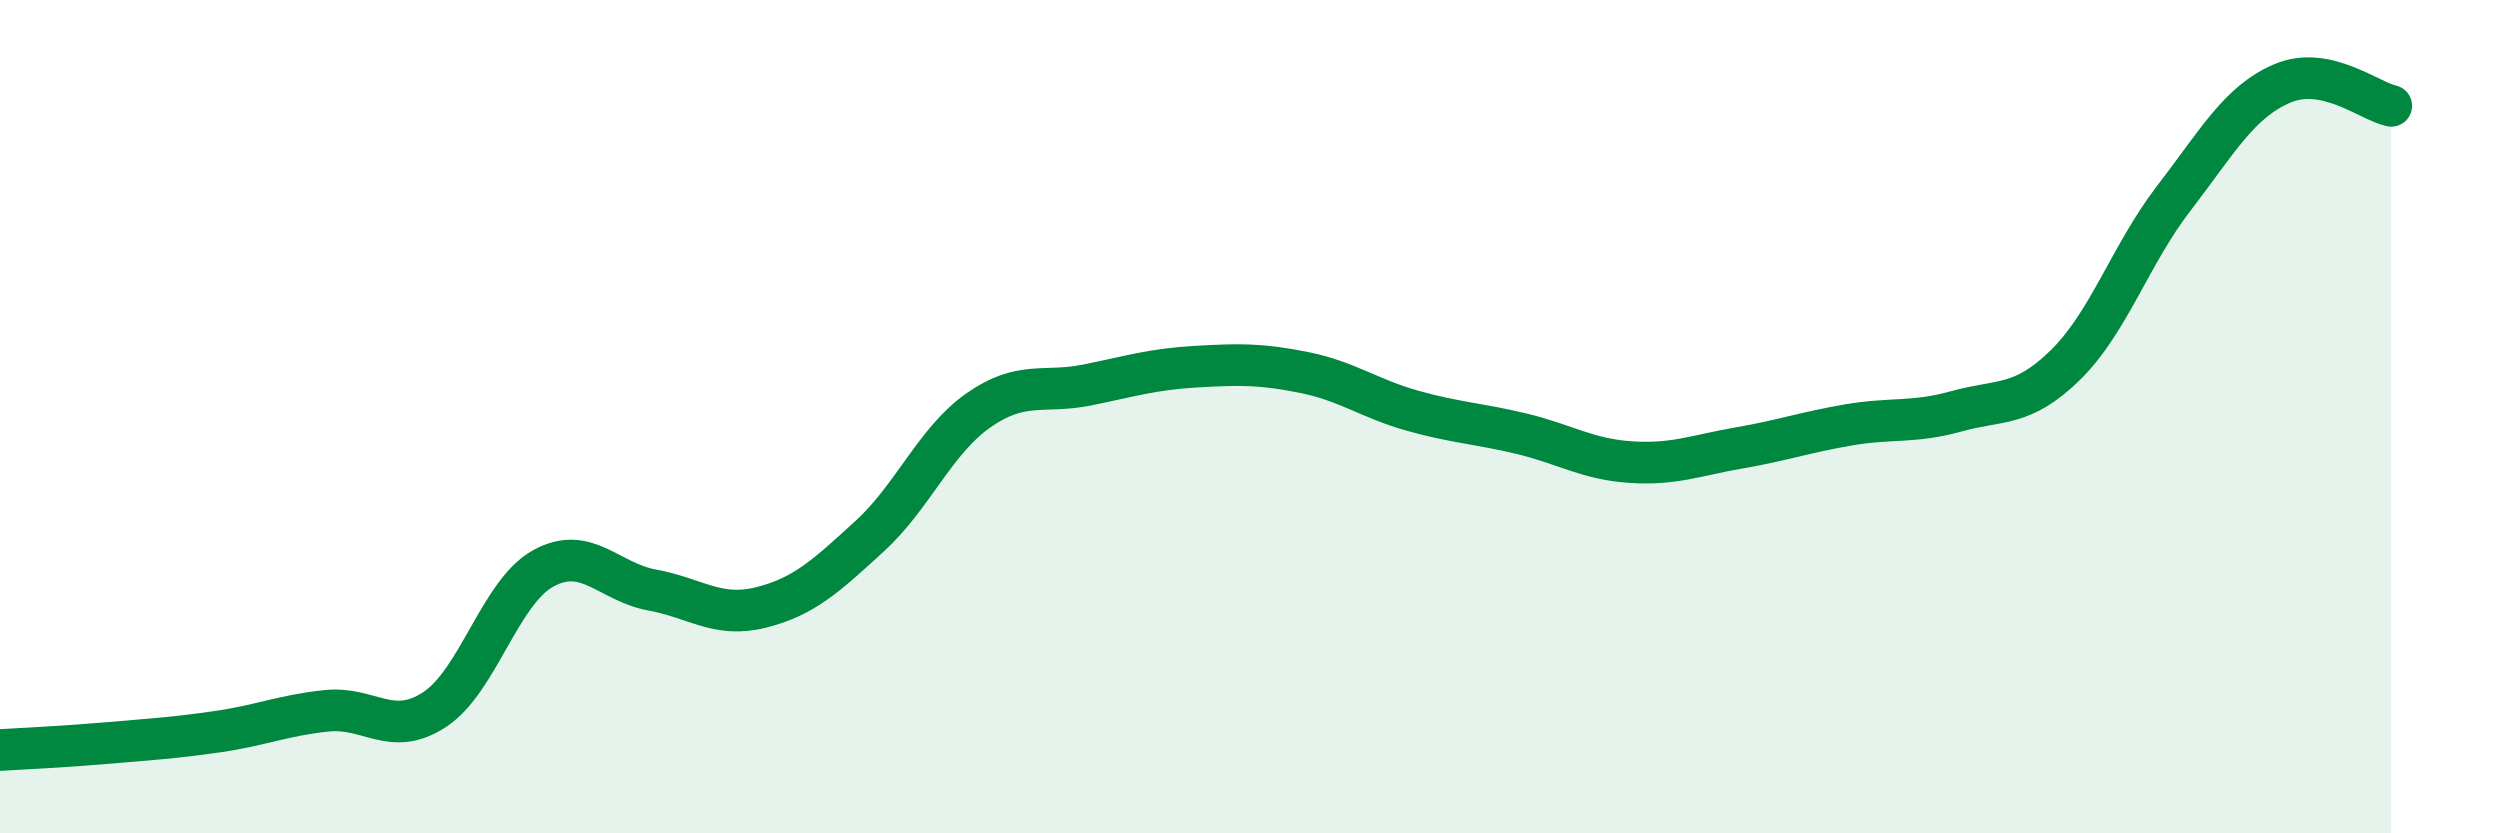 
    <svg width="60" height="20" viewBox="0 0 60 20" xmlns="http://www.w3.org/2000/svg">
      <path
        d="M 0,18 C 0.52,17.97 1.57,17.92 2.61,17.83 C 3.65,17.74 4.18,17.71 5.22,17.56 C 6.26,17.41 6.79,17.17 7.83,17.06 C 8.87,16.95 9.39,17.71 10.43,17.03 C 11.47,16.35 12,14.21 13.04,13.64 C 14.08,13.07 14.61,13.97 15.65,14.16 C 16.69,14.35 17.22,14.84 18.26,14.58 C 19.3,14.32 19.83,13.82 20.87,12.87 C 21.91,11.92 22.44,10.58 23.48,9.85 C 24.52,9.12 25.05,9.45 26.09,9.24 C 27.13,9.03 27.66,8.86 28.7,8.8 C 29.74,8.74 30.26,8.73 31.3,8.94 C 32.34,9.15 32.87,9.57 33.91,9.86 C 34.95,10.15 35.48,10.16 36.52,10.41 C 37.56,10.66 38.09,11.02 39.13,11.09 C 40.17,11.16 40.7,10.93 41.74,10.75 C 42.78,10.57 43.31,10.38 44.35,10.2 C 45.39,10.02 45.92,10.16 46.96,9.87 C 48,9.58 48.53,9.78 49.57,8.76 C 50.61,7.74 51.13,6.11 52.17,4.76 C 53.21,3.41 53.74,2.44 54.78,2 C 55.82,1.56 56.87,2.43 57.39,2.54L57.39 20L0 20Z"
        fill="#008740"
        opacity="0.1"
        stroke-linecap="round"
        stroke-linejoin="round"
      />
      <path
        d="M 0,18 C 0.52,17.97 1.57,17.92 2.61,17.83 C 3.65,17.74 4.18,17.71 5.22,17.56 C 6.26,17.41 6.79,17.17 7.83,17.06 C 8.87,16.95 9.39,17.71 10.43,17.03 C 11.47,16.35 12,14.21 13.04,13.64 C 14.08,13.07 14.61,13.97 15.65,14.16 C 16.69,14.35 17.22,14.84 18.26,14.58 C 19.3,14.32 19.83,13.82 20.87,12.87 C 21.91,11.92 22.44,10.58 23.48,9.85 C 24.52,9.12 25.05,9.45 26.09,9.24 C 27.13,9.03 27.66,8.86 28.7,8.8 C 29.74,8.74 30.26,8.73 31.3,8.94 C 32.34,9.15 32.87,9.57 33.91,9.86 C 34.95,10.15 35.48,10.16 36.52,10.41 C 37.56,10.66 38.09,11.02 39.13,11.09 C 40.17,11.16 40.7,10.93 41.74,10.75 C 42.78,10.57 43.31,10.38 44.35,10.2 C 45.39,10.02 45.92,10.16 46.96,9.87 C 48,9.58 48.53,9.78 49.57,8.76 C 50.61,7.74 51.13,6.11 52.17,4.76 C 53.21,3.41 53.74,2.44 54.78,2 C 55.82,1.56 56.87,2.43 57.39,2.54"
        stroke="#008740"
        stroke-width="1"
        fill="none"
        stroke-linecap="round"
        stroke-linejoin="round"
      />
    </svg>
  
